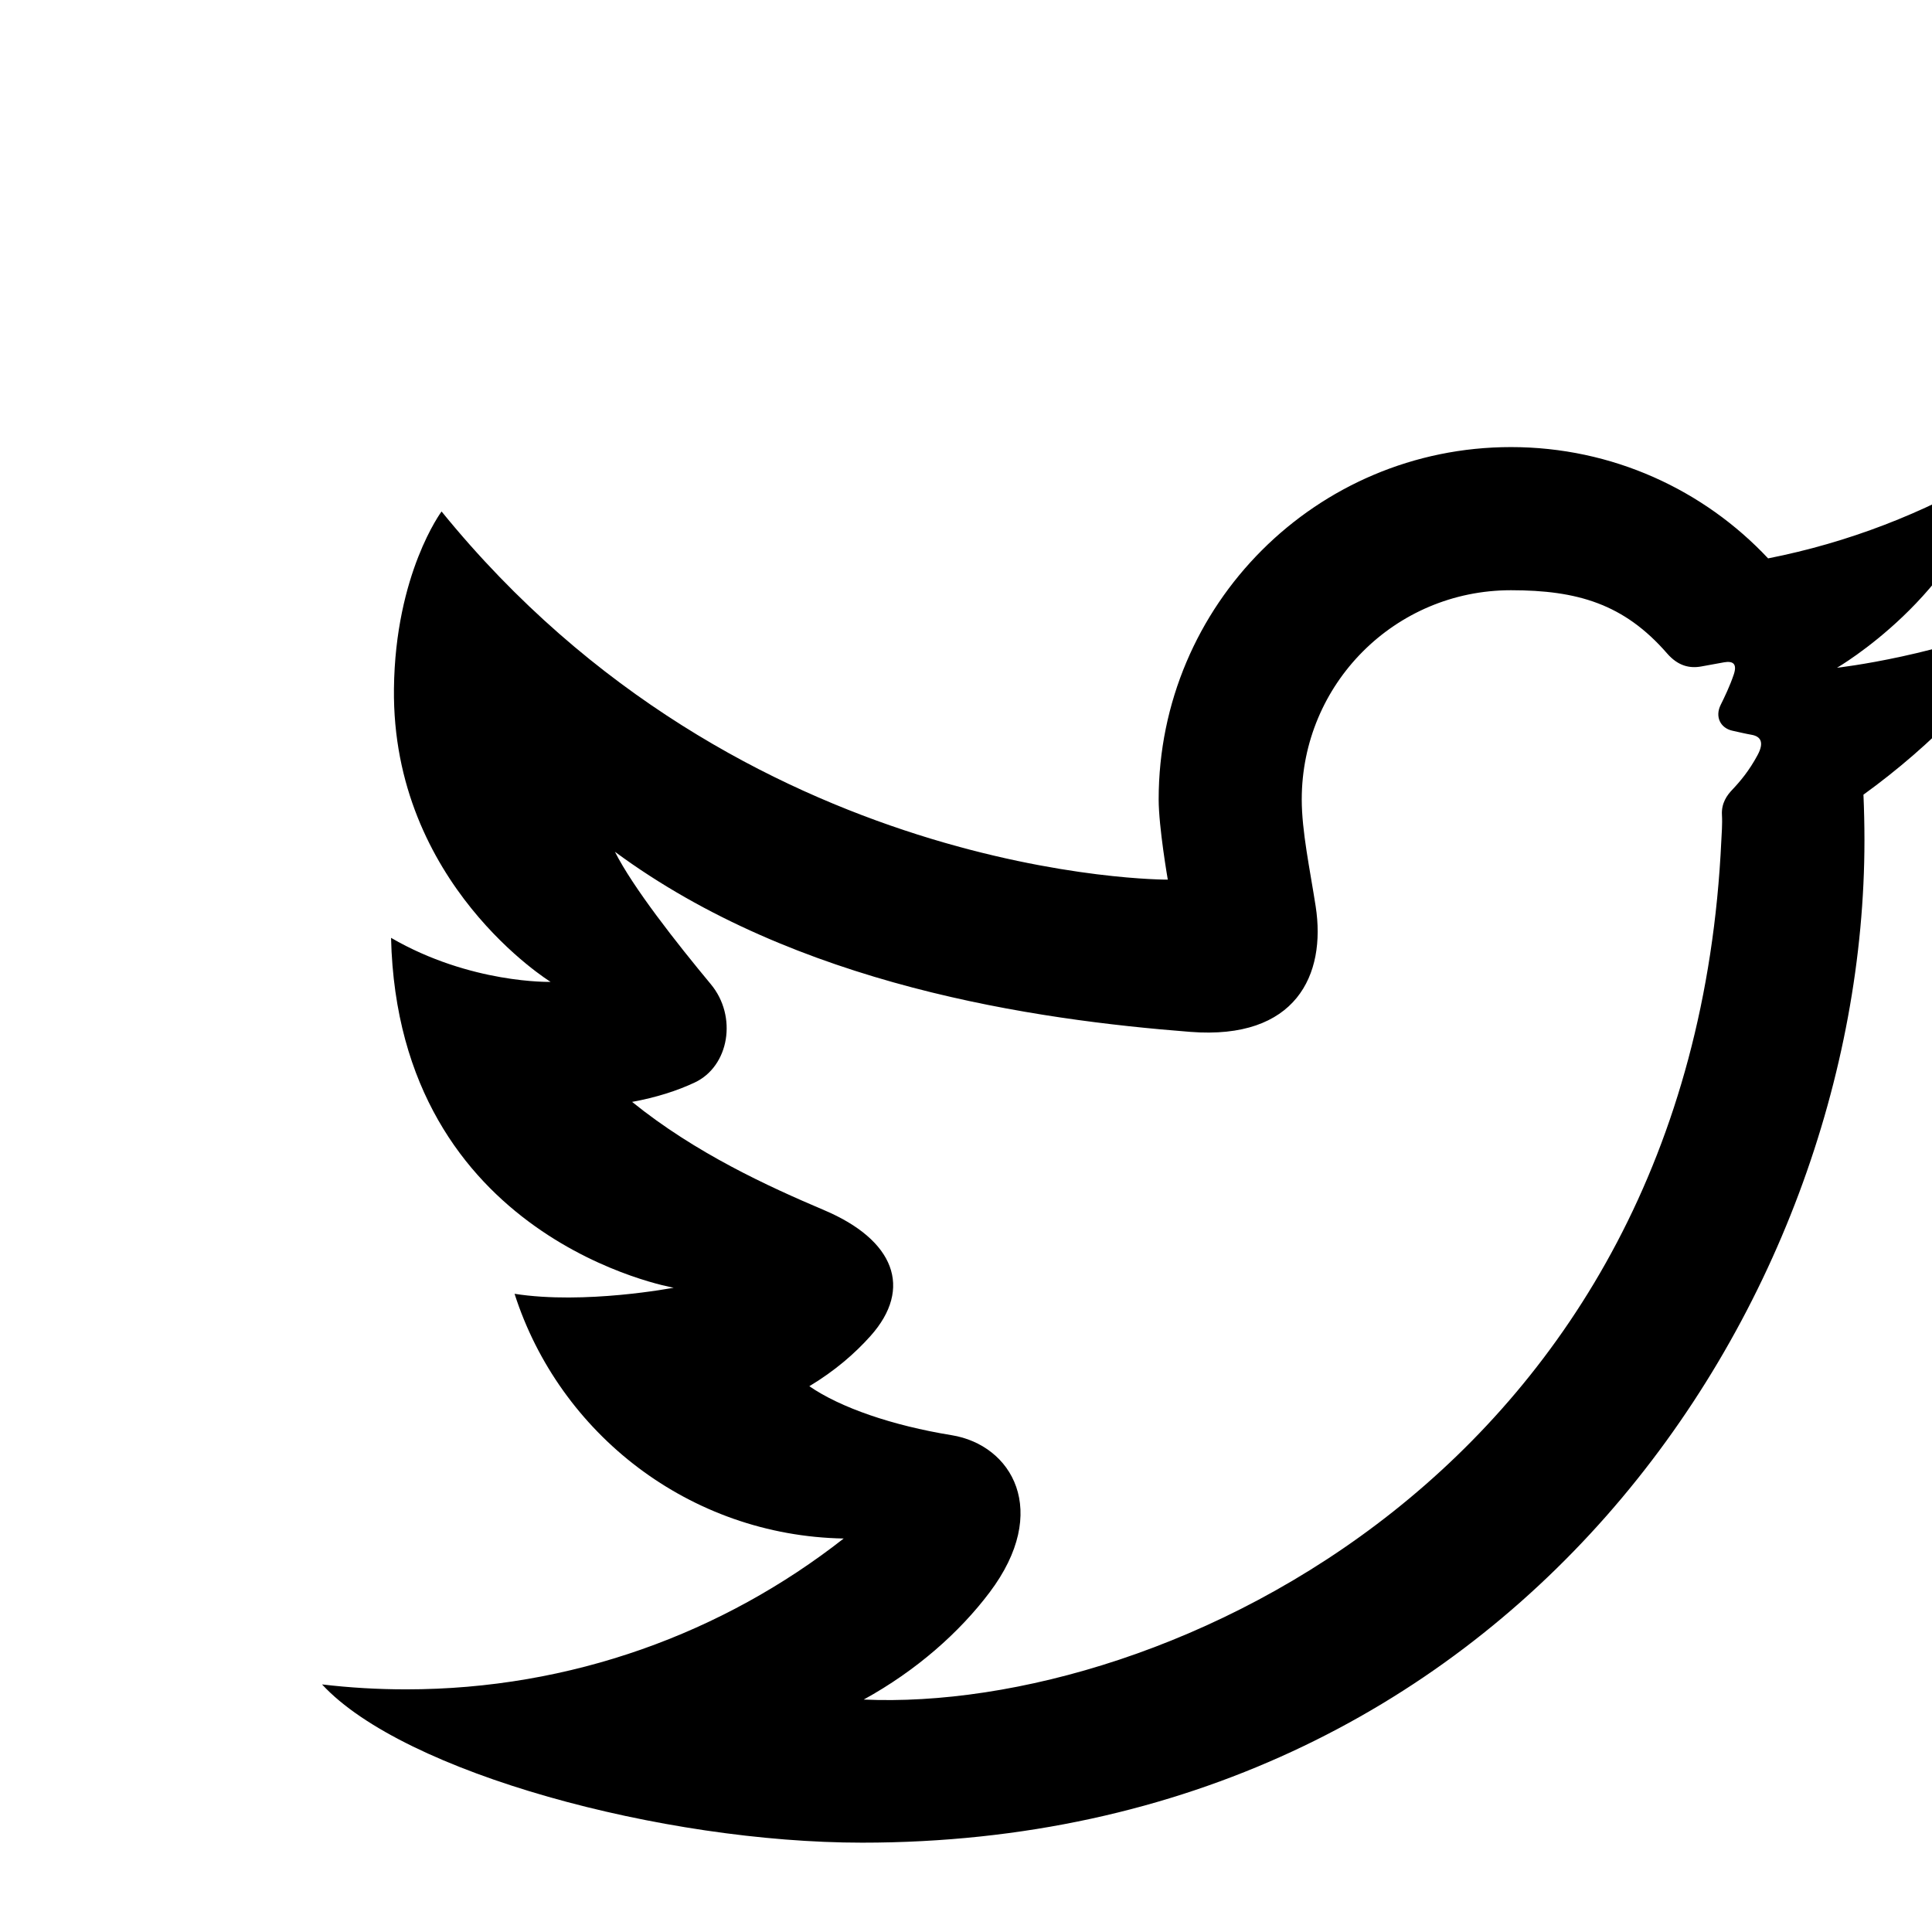 <svg fill="#000000" xmlns="http://www.w3.org/2000/svg"  viewBox="0 0 54 54" width="96px" height="96px"><path d="M57,17.114c-1.32,1.973-2.991,3.707-4.916,5.097c0.018,0.423,0.028,0.847,0.028,1.274c0,13.013-9.902,28.018-28.016,28.018	c-5.562,0-12.81-1.948-15.095-4.423c0.772,0.092,1.556,0.138,2.35,0.138c4.615,0,8.861-1.575,12.23-4.216	c-4.309-0.079-7.946-2.928-9.199-6.84c1.96,0.308,4.447-0.17,4.447-0.17s-7.7-1.322-7.899-9.779c2.226,1.291,4.46,1.231,4.46,1.231	s-4.441-2.734-4.379-8.195c0.037-3.221,1.331-4.953,1.331-4.953c8.414,10.361,20.298,10.29,20.298,10.29s-0.255-1.471-0.255-2.243	c0-5.437,4.408-9.847,9.847-9.847c2.832,0,5.391,1.196,7.187,3.111c2.245-0.443,4.353-1.263,6.255-2.391	c-0.859,3.44-4.329,5.448-4.329,5.448S54.314,18.335,57,17.114z M24.141,47.503c8.334,0.376,23.156-6.394,23.971-24.018	c0.007-0.16,0.032-0.447,0.017-0.706c-0.02-0.334,0.146-0.556,0.285-0.702c0.228-0.241,0.475-0.534,0.71-0.971	c0.199-0.369,0.077-0.526-0.169-0.569c-0.167-0.029-0.34-0.071-0.532-0.113c-0.343-0.075-0.492-0.396-0.33-0.722	c0.11-0.221,0.257-0.527,0.365-0.846c0.107-0.314-0.032-0.386-0.271-0.344c-0.198,0.034-0.427,0.077-0.632,0.115	c-0.318,0.059-0.647-0.005-0.958-0.362c-1.206-1.388-2.512-1.768-4.366-1.768c-3.246,0-5.847,2.623-5.847,5.847	c0,0.888,0.229,1.955,0.389,2.986c0.299,1.925-0.553,3.741-3.504,3.511c-4.335-0.338-11.005-1.287-16.082-5.034	c0.505,0.999,1.718,2.543,2.681,3.702c0.748,0.9,0.515,2.294-0.452,2.748c-0.485,0.228-1.073,0.418-1.749,0.541	c1.774,1.435,3.811,2.365,5.37,3.027c1.954,0.829,2.492,2.176,1.292,3.518c-0.431,0.482-0.988,0.969-1.708,1.402	c0.866,0.598,2.318,1.099,3.979,1.369c1.677,0.273,2.78,2.114,1.056,4.398C26.817,45.624,25.617,46.692,24.141,47.503z"/></svg>